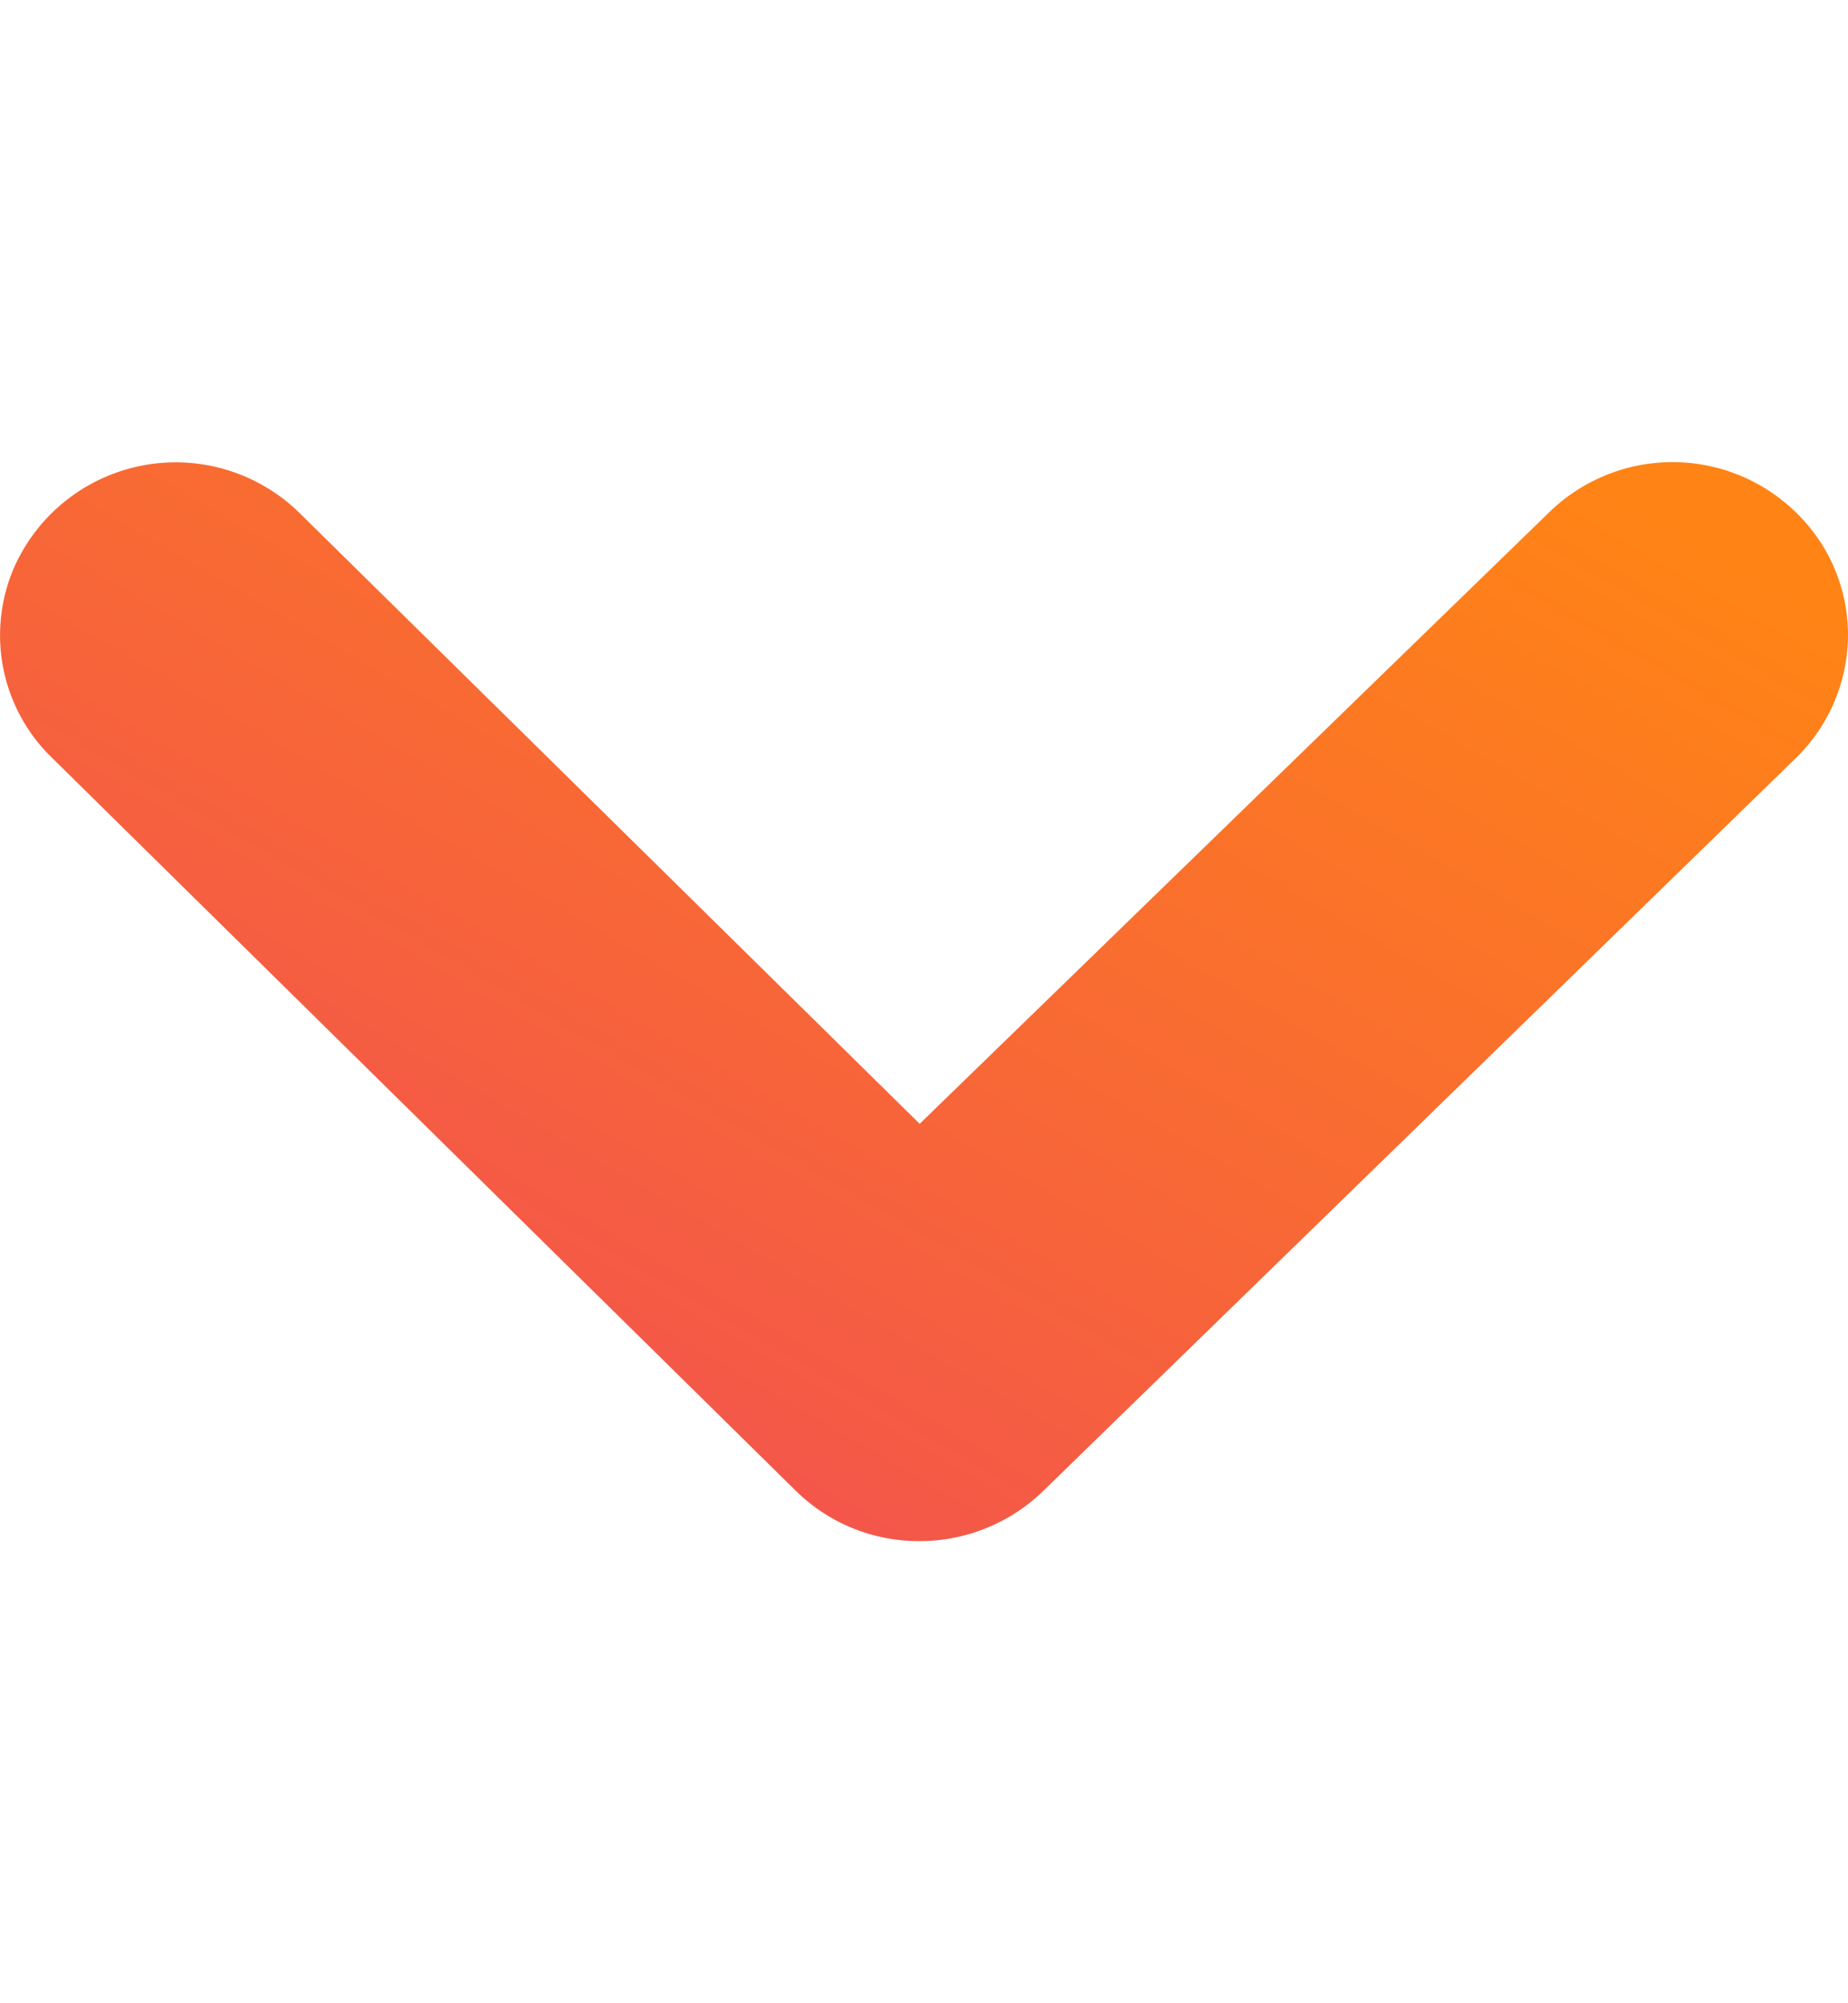 <svg width="12" height="13" fill="none" xmlns="http://www.w3.org/2000/svg"><g clip-path="url(#a)"><path d="M11.663 3.326a1.148 1.148 0 0 0-1.605 0L5.972 7.293l-4.03-3.967a1.148 1.148 0 0 0-1.854.365 1.106 1.106 0 0 0 .249 1.226L5.163 9.67a1.14 1.14 0 0 0 .809.331 1.154 1.154 0 0 0 .808-.331l4.883-4.752A1.12 1.12 0 0 0 12 4.122a1.107 1.107 0 0 0-.337-.796Z" fill="url(#b)"/></g><defs><linearGradient id="b" x1="6.164" y1="14.301" x2="12.1" y2="4.093" gradientUnits="userSpaceOnUse"><stop stop-color="#EF445F"/><stop offset="1" stop-color="#FF8415"/></linearGradient><clipPath id="a"><path fill="#fff" d="M0 0h12v13H0z"/></clipPath></defs></svg>